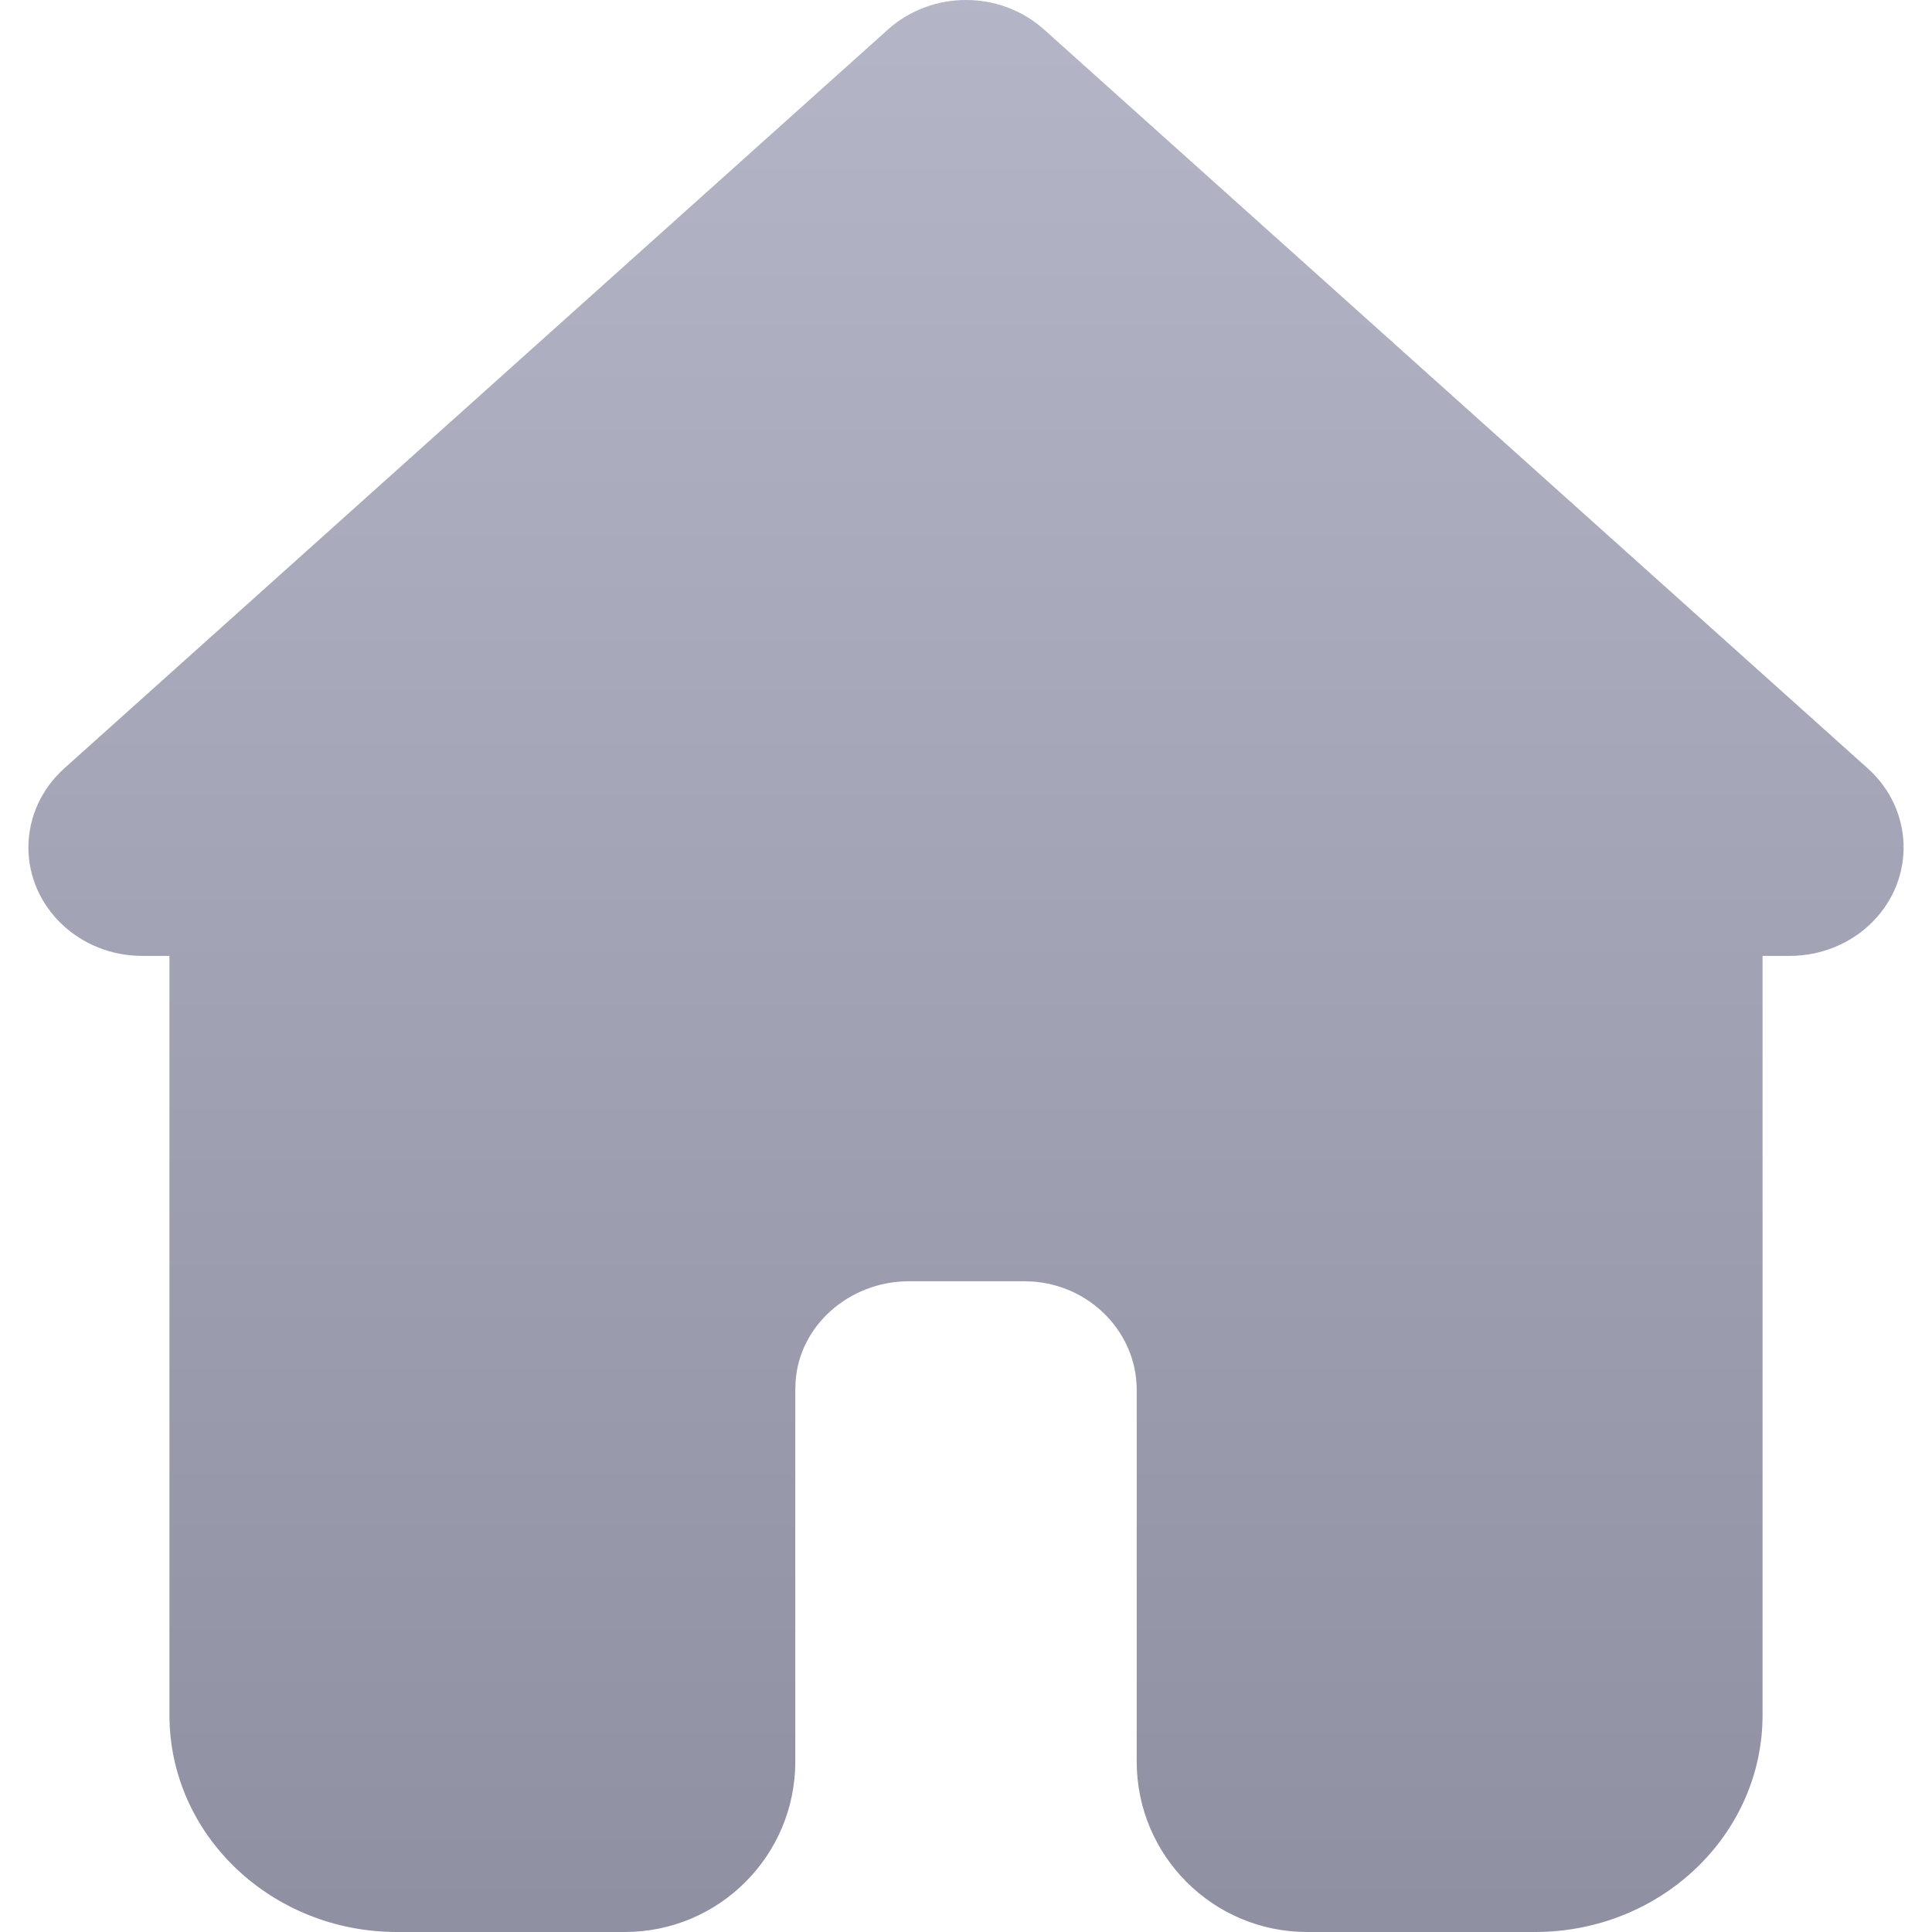 <?xml version="1.0" encoding="UTF-8"?>

<svg width="800px" height="800px" viewBox="-0.5 0 34 34" version="1.1" xmlns="http://www.w3.org/2000/svg" xmlns:xlink="http://www.w3.org/1999/xlink">
    
    <title>home</title>
    <desc>Created with Sketch.</desc>
    <defs>
        <linearGradient x1="50%" y1="0%" x2="50%" y2="99.045%" id="linearGradient-1">
            <stop stop-color="#B4B5C6" offset="0%">
</stop>
            <stop stop-color="#8F90A1" offset="100%">
</stop>
        </linearGradient>
    </defs>
    <g id="icons" stroke="none" stroke-width="1" fill="none" fill-rule="evenodd">
        <g id="ui-gambling-website-lined-icnos-casinoshunter" transform="translate(-83, -1905)" fill="url(#linearGradient-1)" fill-rule="nonzero">
            <g id="4" transform="translate(50, 1871)">
                <path d="M35.003,50.822 C33.897,50.822 33,49.967 33,48.913 C33,48.387 33.228,47.884 33.63,47.523 L48.127,34.519 C48.899,33.827 50.101,33.827 50.873,34.519 L65.37,47.523 C66.175,48.246 66.214,49.454 65.456,50.221 C65.077,50.605 64.55,50.822 63.997,50.822 L63.518,50.822 L63.518,64.183 C63.518,66.291 61.725,68 59.513,68 L55.504,68 C53.847,68 52.504,66.657 52.504,65 L52.504,58.457 L52.504,58.457 C52.504,57.444 51.674,56.609 50.649,56.552 L50.501,56.548 L48.499,56.548 C47.437,56.548 46.561,57.339 46.501,58.316 L46.496,58.457 L46.496,65 C46.496,66.657 45.153,68 43.496,68 L39.487,68 L39.487,68 C37.275,68 35.482,66.291 35.482,64.183 L35.482,50.822 L35.003,50.822 Z" id="home">
</path>
            </g>
        </g>
    </g>
</svg>